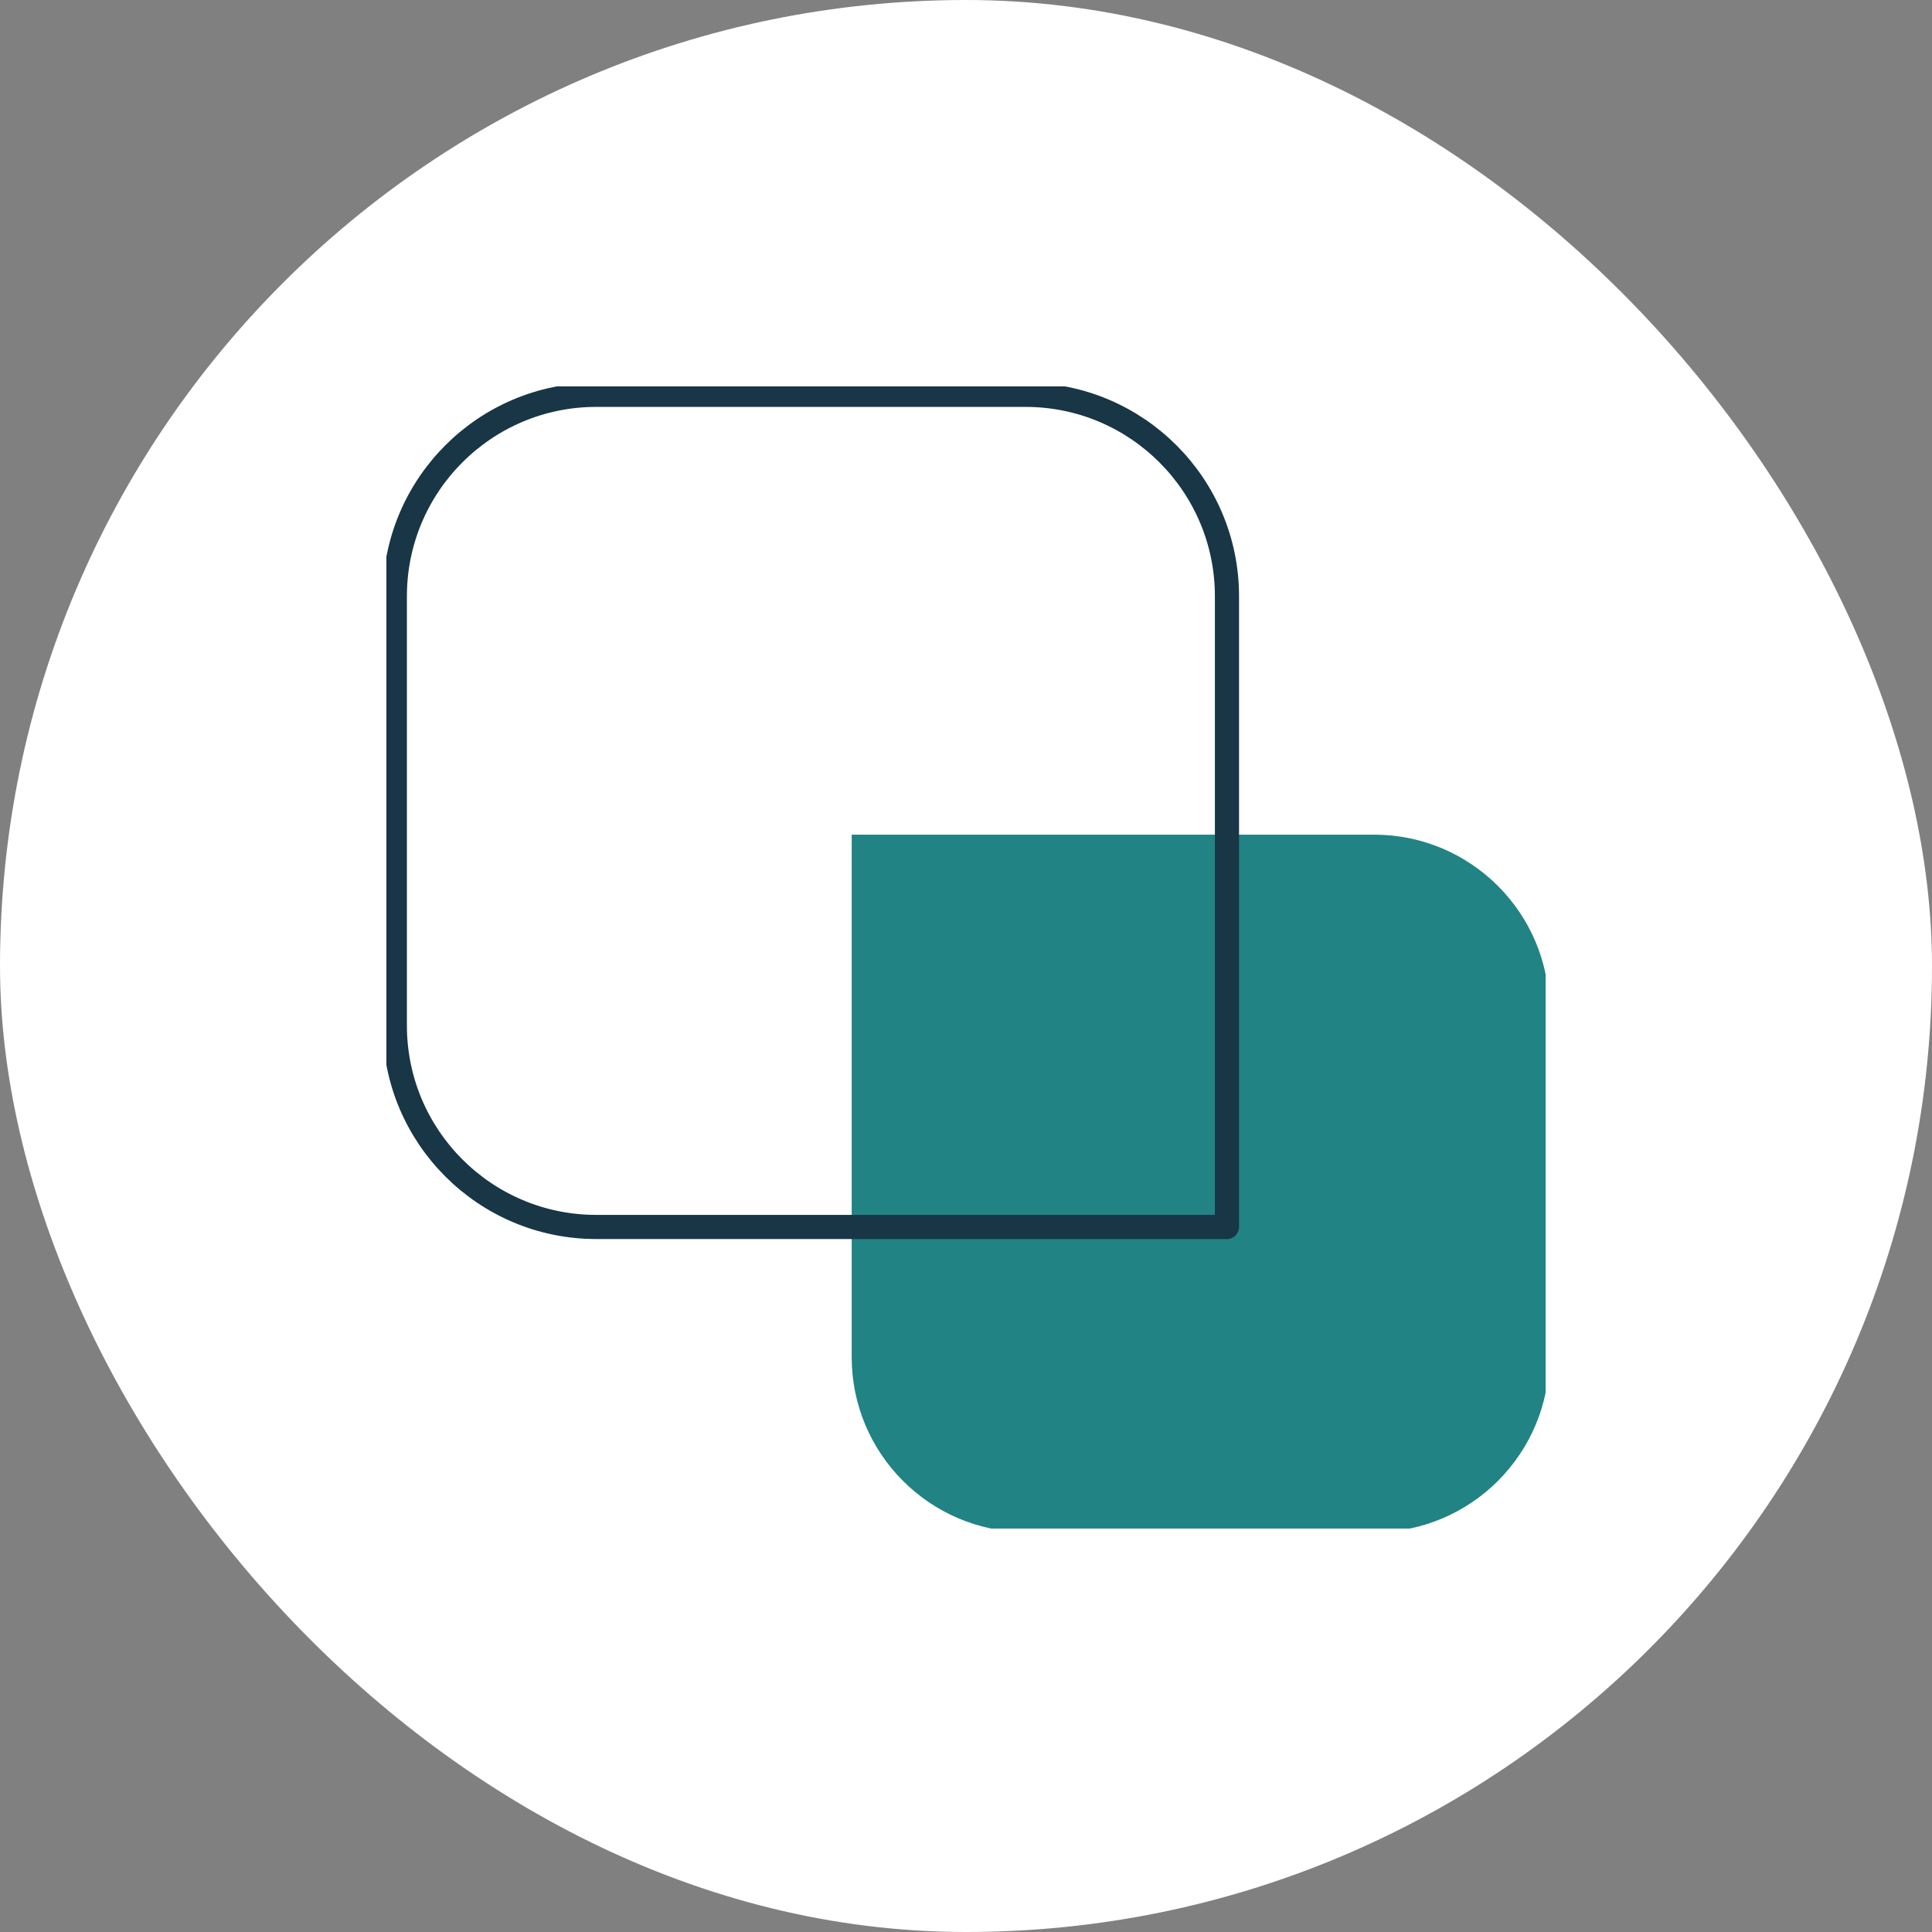 <svg width="80" height="80" viewBox="0 0 80 80" fill="none" xmlns="http://www.w3.org/2000/svg">
<rect x="0" y="0" width="80" height="80" fill="#808080" stroke="none"/>
<rect width="80" height="80" rx="40" fill="white"/>
<g clip-path="url(#clip0_4274_12647)">
<path d="M56.904 62.945H42.515C38.792 62.945 35.767 59.921 35.767 56.198V35.062H56.904C60.626 35.062 63.651 38.086 63.651 41.809V56.198C63.651 59.921 60.626 62.945 56.904 62.945Z" fill="#218383" stroke="#218383" stroke-miterlimit="10"/>
<path d="M24.689 16.349H42.466C47.069 16.349 50.806 20.086 50.806 24.689V50.806H24.689C20.086 50.806 16.349 47.069 16.349 42.466V24.689C16.349 20.086 20.086 16.349 24.689 16.349Z" stroke="#183645" stroke-linecap="round" stroke-linejoin="round"/>
</g>
<defs>
<clipPath id="clip0_4274_12647">
<rect width="48" height="47.294" fill="white" transform="translate(16 16)"/>
</clipPath>
</defs>
</svg>
